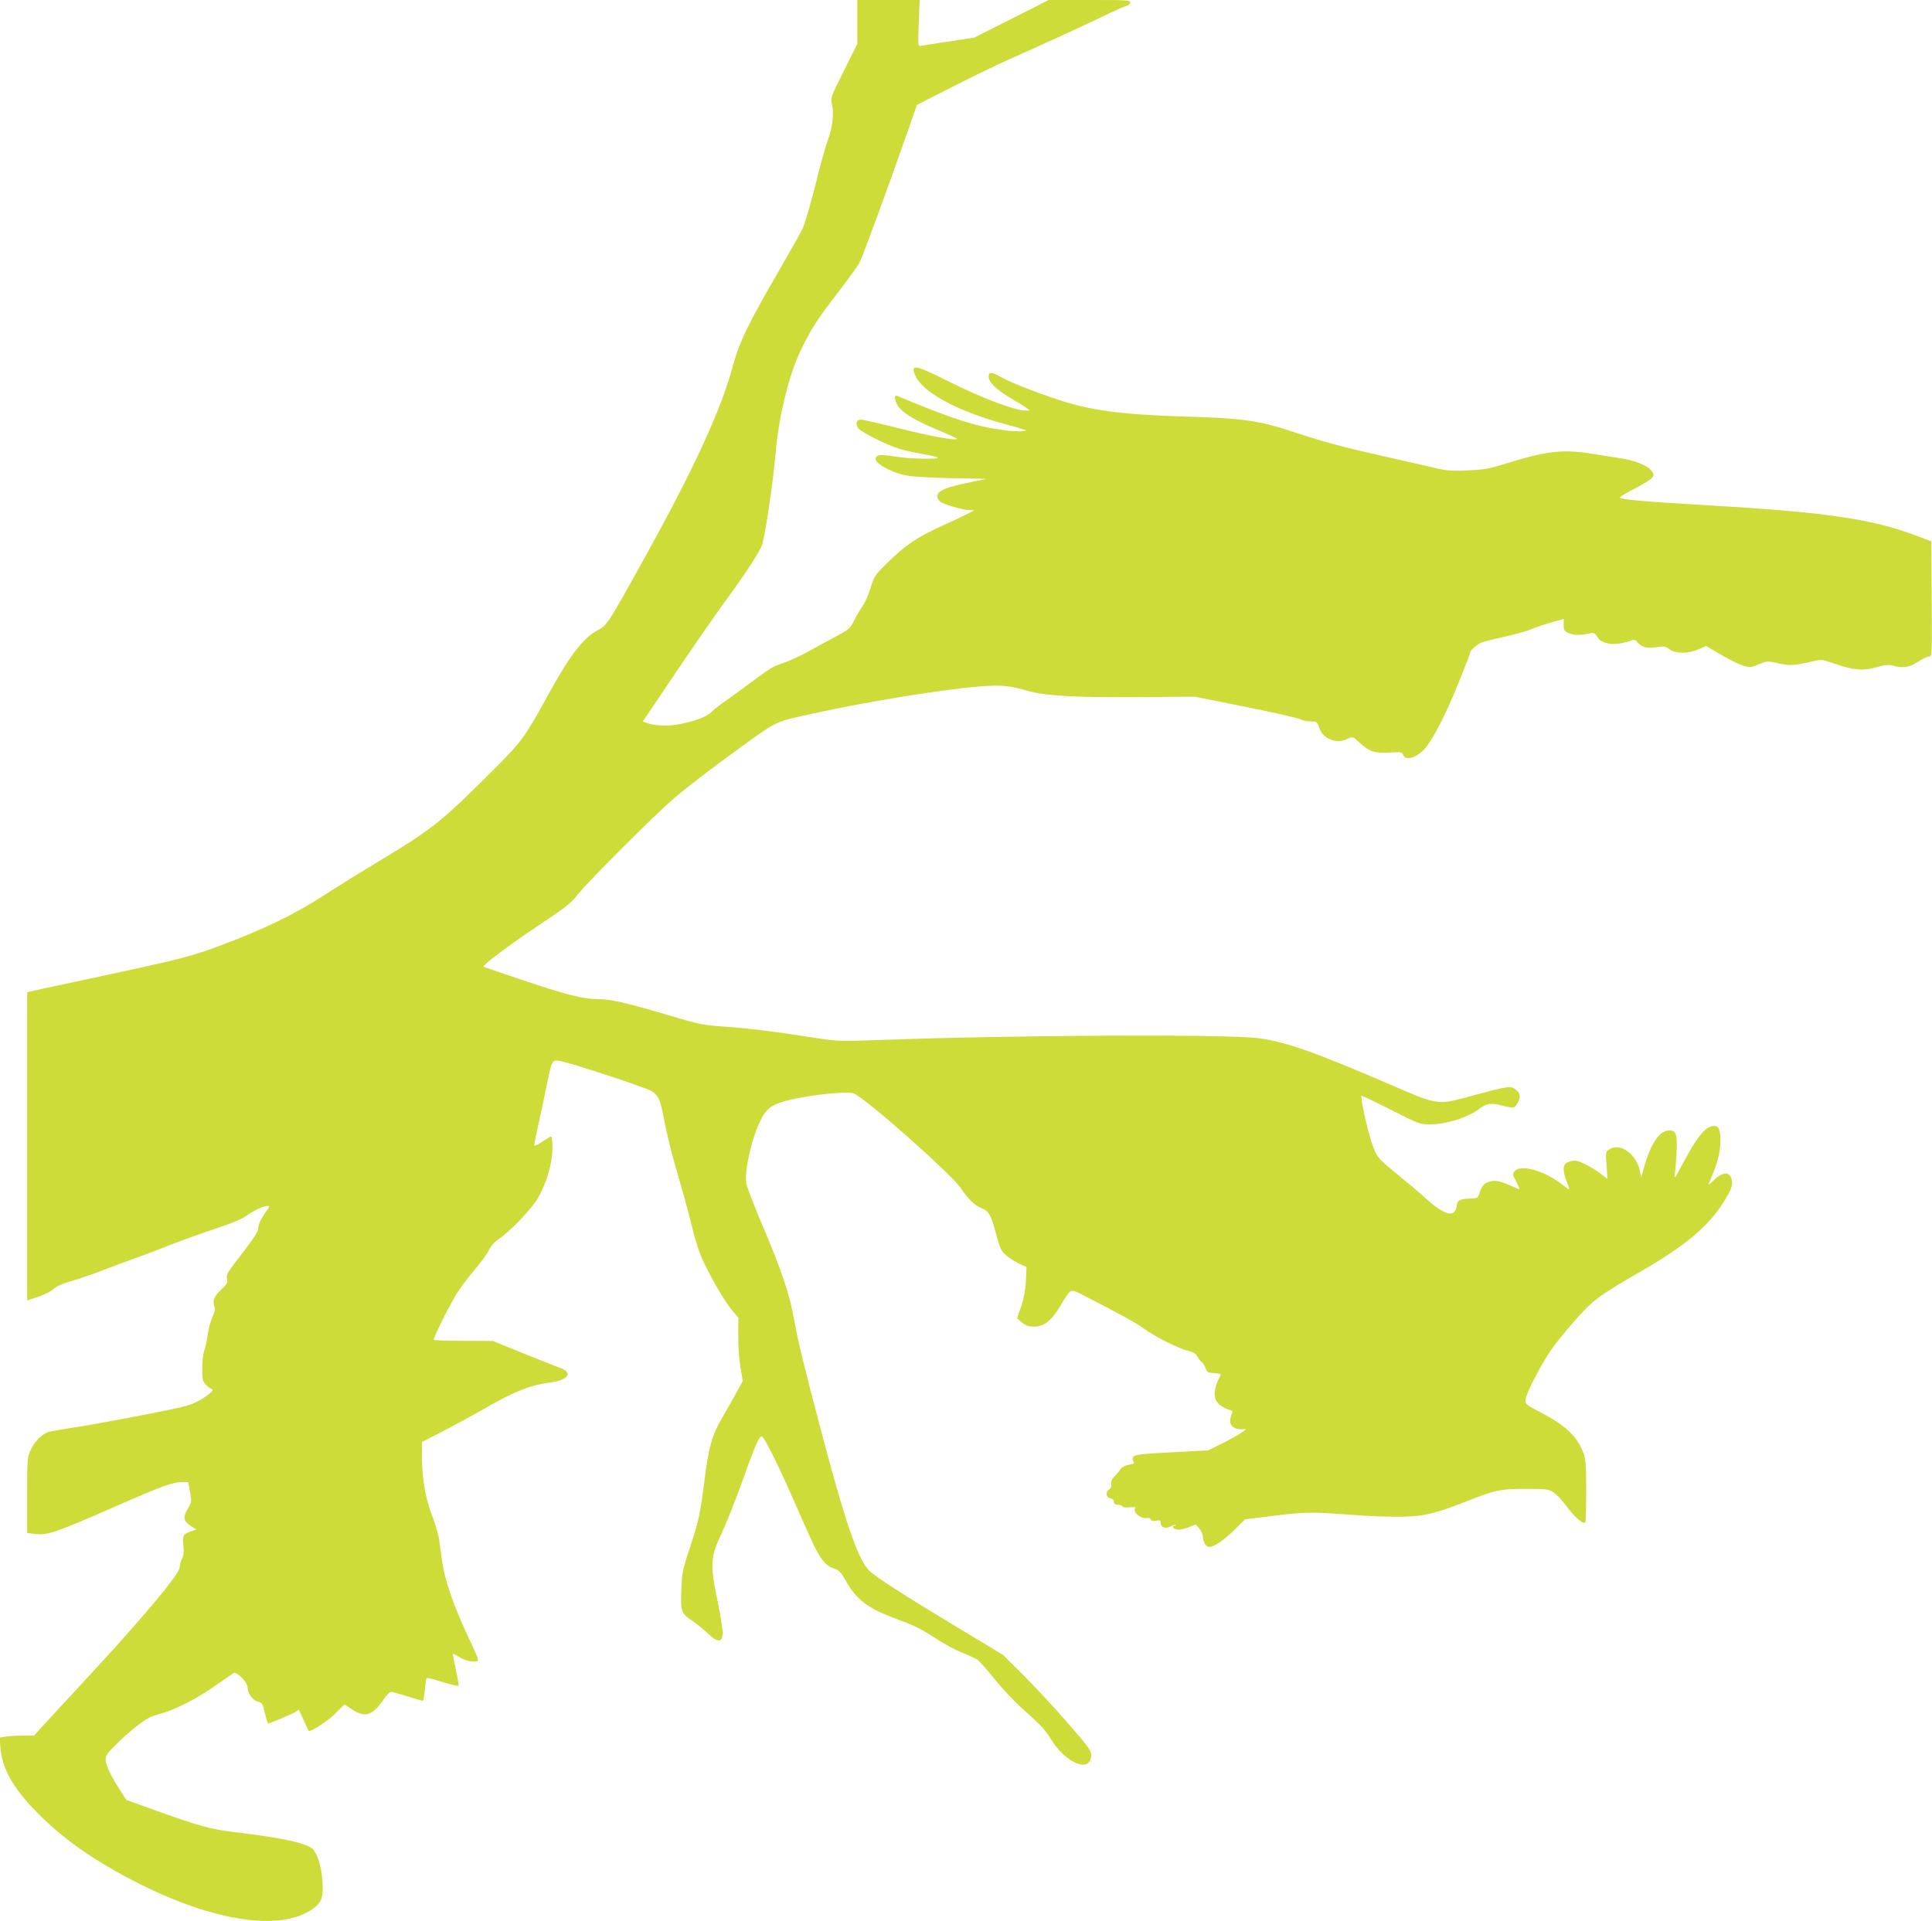 <?xml version="1.0" standalone="no"?>
<!DOCTYPE svg PUBLIC "-//W3C//DTD SVG 20010904//EN"
 "http://www.w3.org/TR/2001/REC-SVG-20010904/DTD/svg10.dtd">
<svg version="1.0" xmlns="http://www.w3.org/2000/svg"
 width="1280pt" height="1273pt" viewBox="0 0 1280 1273"
 preserveAspectRatio="xMidYMid meet">
<g transform="translate(0,1273) scale(0.1,-0.1)"
fill="#cddc39" stroke="none">
<path d="M5680 12585 l0 -145 -89 -179 c-88 -175 -89 -179 -79 -222 14 -61 4
-154 -26 -233 -14 -37 -53 -175 -85 -306 -33 -132 -72 -263 -87 -292 -15 -29
-75 -136 -134 -238 -220 -379 -281 -503 -324 -662 -76 -289 -259 -686 -596
-1293 -221 -399 -240 -430 -293 -457 -103 -52 -193 -170 -347 -453 -134 -245
-169 -294 -325 -450 -381 -381 -418 -410 -815 -650 -107 -64 -256 -157 -330
-205 -199 -129 -395 -224 -690 -335 -183 -68 -262 -89 -660 -175 -206 -44
-430 -93 -498 -107 l-122 -27 0 -1021 0 -1021 72 23 c40 13 86 36 103 52 20
19 61 37 125 55 52 15 145 47 205 71 61 23 157 59 215 80 58 20 159 59 225 85
66 26 198 74 294 106 124 41 187 68 219 92 43 32 109 62 139 62 10 0 7 -9 -10
-32 -35 -47 -57 -93 -57 -121 0 -16 -33 -67 -89 -140 -120 -155 -124 -162
-117 -193 6 -21 0 -32 -37 -67 -48 -45 -61 -76 -47 -113 7 -17 3 -37 -15 -76
-13 -29 -26 -82 -30 -117 -4 -35 -14 -79 -21 -97 -8 -20 -14 -69 -14 -119 0
-76 3 -88 23 -109 13 -13 29 -25 37 -28 20 -6 7 -22 -57 -64 -43 -28 -82 -44
-158 -61 -153 -35 -606 -120 -731 -137 -61 -9 -122 -20 -136 -25 -43 -16 -90
-64 -114 -116 -23 -48 -24 -59 -24 -301 l0 -251 53 -7 c81 -9 139 10 512 174
337 148 396 169 466 170 l36 0 12 -65 c11 -63 11 -67 -14 -110 -34 -57 -30
-84 18 -115 l38 -24 -37 -13 c-51 -18 -56 -28 -49 -95 4 -42 2 -65 -10 -87 -8
-17 -15 -43 -15 -58 0 -41 -257 -348 -604 -721 -154 -167 -299 -323 -321 -348
l-40 -44 -75 0 c-41 0 -92 -3 -114 -7 l-39 -6 6 -68 c11 -132 77 -254 216
-401 184 -194 400 -347 709 -502 492 -247 922 -311 1134 -171 67 45 80 76 75
180 -5 93 -26 170 -58 216 -30 43 -196 81 -514 118 -173 21 -239 39 -559 154
l-169 61 -42 65 c-63 98 -95 166 -95 203 0 27 12 44 78 108 74 73 161 143 210
169 13 7 48 19 77 27 91 23 236 97 356 181 63 44 120 83 127 88 20 11 92 -62
92 -95 0 -39 34 -87 68 -95 28 -6 32 -12 47 -76 9 -38 19 -69 21 -69 11 0 159
63 180 76 l24 16 31 -68 c17 -38 32 -70 34 -72 10 -11 130 66 178 116 l59 59
50 -33 c86 -58 136 -42 209 65 19 28 41 51 49 51 8 0 58 -14 110 -30 52 -16
98 -30 101 -30 4 0 10 33 14 72 3 40 8 76 11 79 2 4 50 -8 106 -26 57 -18 104
-29 106 -24 2 4 -6 51 -17 103 -12 53 -21 100 -21 106 0 5 16 -2 36 -15 38
-26 87 -39 121 -33 19 3 13 18 -60 173 -92 197 -150 365 -167 485 -6 47 -15
112 -20 145 -4 33 -24 101 -43 151 -46 117 -69 242 -71 384 l-1 115 155 80
c85 44 198 106 250 136 192 113 313 162 441 178 123 16 159 65 72 97 -27 9
-138 54 -248 98 l-200 81 -193 1 c-106 0 -195 3 -198 6 -6 7 90 203 147 299
22 36 75 108 119 160 44 52 89 113 100 137 13 27 37 54 68 75 74 50 213 196
255 267 58 100 97 233 97 330 0 44 -3 80 -8 80 -4 0 -31 -16 -60 -35 -38 -26
-52 -31 -52 -20 0 8 14 77 31 153 17 75 41 190 54 255 32 156 33 157 90 146
72 -13 566 -176 602 -198 39 -25 57 -58 72 -136 32 -164 57 -267 111 -450 32
-110 72 -258 89 -330 21 -86 46 -162 76 -224 60 -125 144 -266 190 -319 l37
-43 -1 -114 c-1 -68 5 -153 14 -210 l16 -95 -42 -77 c-23 -43 -66 -118 -95
-168 -69 -119 -89 -191 -119 -430 -29 -222 -35 -250 -101 -450 -42 -127 -46
-151 -50 -260 -6 -140 -1 -155 68 -201 26 -17 72 -54 103 -83 68 -64 98 -67
103 -9 2 21 -13 117 -33 215 -52 248 -49 295 28 458 31 66 91 217 133 335 81
228 113 303 129 303 15 1 93 -153 191 -373 47 -107 106 -240 131 -295 60 -136
100 -189 154 -206 38 -12 48 -22 83 -84 75 -131 148 -184 359 -261 90 -33 149
-62 227 -114 59 -39 141 -84 184 -100 42 -17 88 -38 102 -47 13 -10 67 -70
118 -134 57 -70 141 -158 210 -218 89 -78 125 -118 157 -172 99 -165 269 -232
269 -105 0 26 -28 63 -157 211 -86 99 -218 241 -292 315 l-136 135 -315 190
c-350 211 -531 328 -573 370 -74 76 -158 320 -322 944 -115 436 -149 576 -176
730 -27 153 -85 324 -208 613 -56 131 -104 257 -107 280 -12 87 38 303 97 419
35 70 64 93 146 119 125 38 403 72 466 56 63 -15 655 -539 717 -634 46 -70 84
-106 132 -127 50 -20 62 -41 97 -170 26 -98 34 -114 67 -143 21 -18 60 -42 86
-55 l49 -22 -4 -90 c-3 -62 -13 -115 -31 -170 l-28 -80 33 -28 c26 -21 44 -27
80 -27 67 0 116 39 176 141 26 45 55 87 64 92 13 8 29 4 65 -14 288 -148 371
-194 425 -234 75 -54 224 -129 292 -146 36 -9 51 -19 62 -40 8 -15 21 -32 29
-36 7 -4 17 -21 23 -38 9 -27 14 -30 57 -33 26 -2 46 -6 44 -10 -70 -132 -51
-201 65 -236 14 -5 16 -10 7 -25 -5 -11 -10 -33 -10 -49 0 -32 30 -52 78 -52
l27 0 -25 -20 c-14 -10 -70 -42 -125 -70 l-100 -50 -195 -10 c-265 -14 -297
-18 -304 -37 -4 -8 -2 -21 4 -28 8 -10 2 -15 -30 -20 -27 -5 -46 -15 -58 -32
-9 -14 -28 -36 -41 -49 -16 -16 -22 -31 -19 -47 3 -16 -1 -28 -14 -36 -26 -16
-20 -55 10 -59 14 -2 22 -10 22 -23 0 -13 7 -19 24 -19 14 0 28 -5 32 -11 4
-7 24 -9 51 -6 34 3 41 2 33 -8 -17 -21 35 -68 70 -63 19 3 31 0 35 -10 4 -10
14 -13 35 -8 25 5 30 2 30 -14 0 -30 31 -42 65 -24 15 8 30 12 33 9 3 -3 0 -5
-6 -5 -22 0 -12 -18 13 -24 14 -4 45 2 76 13 l51 20 24 -27 c14 -16 23 -40 24
-59 0 -30 21 -63 41 -63 32 0 91 40 160 106 l78 77 153 19 c231 30 285 31 509
14 239 -19 430 -21 515 -5 79 14 158 39 279 87 199 79 234 87 400 87 139 0
153 -2 187 -23 20 -13 57 -52 82 -86 56 -78 121 -134 130 -111 3 9 5 104 5
212 0 170 -3 203 -20 249 -41 108 -117 180 -288 269 -91 47 -96 52 -94 80 4
47 117 262 189 358 36 48 108 134 160 192 104 115 147 146 434 312 279 162
428 288 530 449 41 66 55 97 55 125 0 74 -54 84 -116 23 -21 -21 -39 -35 -39
-32 0 3 11 30 23 59 39 88 59 178 55 248 -3 70 -17 88 -59 78 -52 -13 -105
-85 -209 -282 -24 -47 -39 -68 -36 -50 4 17 9 82 13 146 7 133 -1 159 -47 159
-63 0 -120 -81 -164 -231 l-23 -82 -7 39 c-22 116 -131 196 -203 149 -26 -17
-26 -18 -19 -107 l6 -90 -48 37 c-57 43 -139 85 -169 85 -12 0 -34 -5 -48 -12
-32 -14 -33 -56 -5 -128 11 -27 18 -50 15 -50 -3 0 -26 16 -51 36 -116 88
-267 130 -308 85 -16 -18 -16 -22 9 -70 14 -28 24 -51 21 -51 -2 0 -28 11 -57
24 -79 34 -112 39 -151 23 -32 -14 -42 -28 -62 -89 -4 -13 -17 -18 -48 -19
-72 -2 -93 -11 -96 -44 -11 -90 -80 -71 -222 59 -25 23 -102 88 -171 144 -113
92 -130 109 -153 162 -25 56 -67 218 -82 317 l-6 43 27 -10 c15 -6 102 -49
194 -95 159 -81 170 -85 232 -85 111 0 255 45 331 104 47 35 77 40 145 22 81
-21 86 -21 106 13 24 41 21 66 -10 91 -34 27 -48 25 -278 -37 -251 -68 -223
-72 -585 84 -483 207 -667 271 -841 294 -222 28 -1624 21 -2514 -12 -265 -9
-273 -9 -430 15 -244 39 -455 65 -610 75 -128 9 -158 15 -345 71 -290 86 -392
110 -480 110 -98 0 -214 30 -515 132 -132 44 -241 82 -242 83 -11 7 189 156
360 270 191 127 217 147 271 215 69 87 514 531 631 630 114 96 282 224 488
372 197 141 187 137 442 192 362 79 844 157 1090 177 150 12 195 8 334 -31
115 -31 311 -42 721 -39 l375 3 335 -67 c184 -37 347 -74 362 -82 14 -8 46
-15 70 -15 42 0 44 -1 58 -42 27 -77 117 -111 191 -72 30 15 31 15 74 -25 66
-61 105 -74 202 -67 74 4 83 3 88 -13 15 -50 105 -18 159 56 58 79 137 237
213 428 40 99 73 184 73 190 0 14 36 48 68 64 12 7 82 25 155 41 72 16 155 39
182 51 28 12 87 32 133 45 l82 23 0 -40 c0 -37 3 -41 37 -55 34 -15 78 -14
148 2 14 3 25 -4 37 -25 28 -51 117 -62 216 -28 31 11 36 10 53 -11 25 -31 62
-40 126 -30 47 7 57 6 84 -14 41 -31 125 -30 193 0 l49 22 102 -60 c56 -32
123 -65 148 -72 42 -11 52 -10 101 11 55 22 57 22 128 6 75 -17 105 -15 219
11 67 16 67 16 155 -14 128 -44 185 -48 276 -23 58 16 83 18 109 11 66 -19
111 -12 166 25 29 19 61 35 73 35 20 0 20 3 18 381 l-3 382 -75 29 c-305 118
-613 164 -1375 208 -451 26 -616 41 -612 54 2 6 48 34 102 61 54 28 105 60
112 71 12 19 11 25 -11 51 -26 31 -116 65 -201 77 -22 3 -98 15 -170 27 -216
35 -310 24 -620 -72 -82 -25 -123 -32 -225 -36 -118 -5 -134 -3 -275 31 -82
19 -213 49 -290 66 -222 49 -399 96 -545 145 -264 89 -357 103 -760 115 -403
12 -622 40 -825 107 -160 52 -332 120 -392 154 -65 36 -83 37 -83 4 0 -37 48
-84 141 -140 46 -27 95 -57 108 -67 l24 -18 -31 0 c-70 0 -293 85 -516 197
-215 108 -247 113 -211 33 49 -109 272 -231 576 -315 74 -20 141 -40 149 -43
29 -12 -54 -13 -134 -3 -196 27 -327 68 -713 228 -26 10 -13 -46 18 -82 38
-43 118 -88 267 -150 61 -26 112 -49 112 -52 0 -15 -168 15 -378 68 -129 32
-246 59 -258 59 -29 0 -38 -27 -19 -56 16 -25 184 -110 270 -137 28 -9 93 -24
145 -33 52 -9 102 -20 110 -25 26 -14 -189 -10 -279 6 -99 17 -133 12 -129
-19 4 -30 96 -81 182 -102 52 -12 135 -18 311 -22 l240 -5 -105 -22 c-169 -34
-220 -56 -220 -95 0 -9 8 -24 18 -33 20 -18 152 -57 197 -57 l30 -1 -40 -21
c-22 -12 -102 -50 -178 -84 -162 -74 -242 -128 -358 -243 -83 -82 -88 -89
-112 -169 -14 -46 -38 -99 -52 -118 -14 -19 -39 -61 -55 -93 -29 -57 -33 -61
-132 -114 -57 -30 -141 -76 -188 -102 -47 -25 -112 -55 -145 -66 -81 -28 -82
-29 -230 -138 -71 -53 -152 -112 -180 -131 -27 -19 -61 -46 -75 -60 -28 -30
-121 -63 -224 -81 -69 -12 -153 -7 -201 11 l-26 10 217 322 c119 177 266 388
325 469 135 184 233 333 248 379 22 69 73 413 91 622 20 228 87 501 160 656
71 148 108 207 249 390 69 90 136 182 147 205 21 41 174 458 311 847 l68 195
240 122 c132 67 303 150 380 184 226 100 470 212 615 282 74 36 144 66 155 69
11 2 21 11 23 21 3 16 -16 17 -269 17 l-272 0 -246 -125 -246 -124 -170 -26
c-93 -14 -178 -27 -187 -29 -16 -4 -16 9 -11 150 l6 154 -206 0 -207 0 0 -145z"/>
</g>
</svg>
